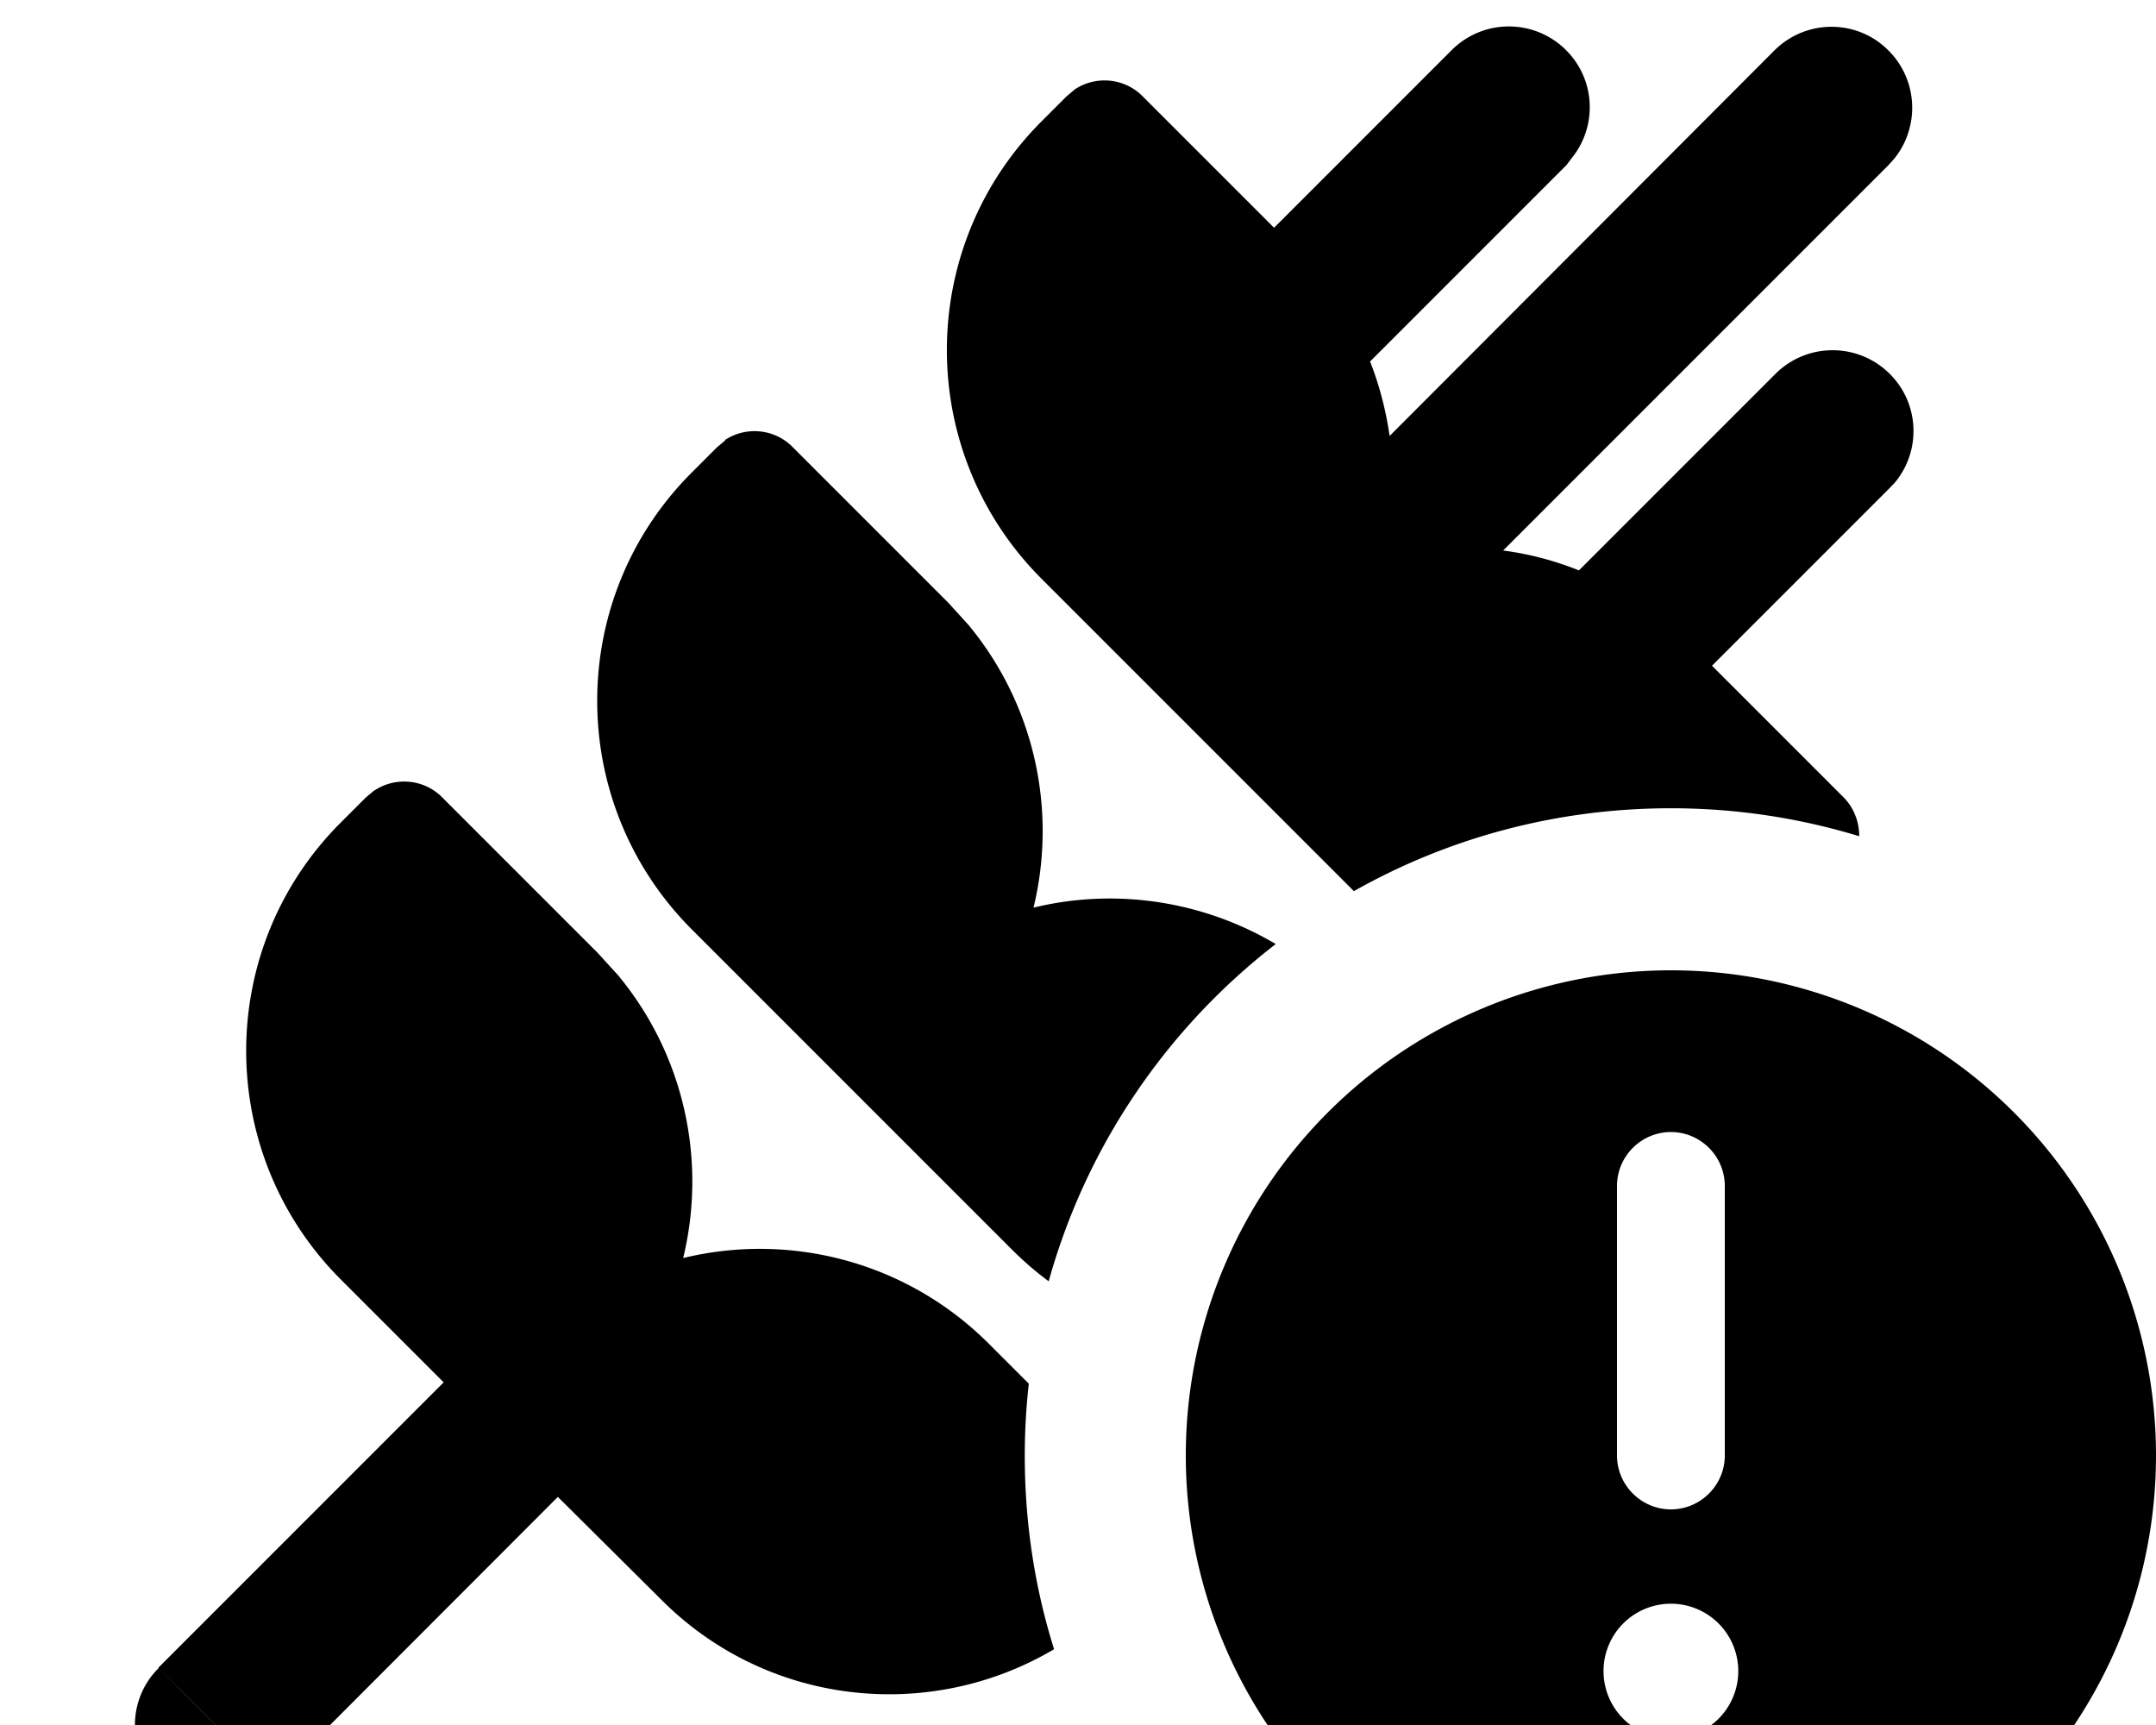 <svg xmlns="http://www.w3.org/2000/svg" viewBox="0 0 640 512"><!--! Font Awesome Free 7.1.0 by @fontawesome - https://fontawesome.com License - https://fontawesome.com/license/free (Icons: CC BY 4.0, Fonts: SIL OFL 1.1, Code: MIT License) Copyright 2025 Fonticons, Inc. --><path fill="currentColor" d="M496 576a144 144 0 1 1 0-288 144 144 0 1 1 0 288zM81 529c-9.4 9.3-24.5 9.3-33.9 0-9.4-9.4-9.4-24.6 0-33.9L81 529zm30.2-294.4c6.2-4.1 14.7-3.4 20.1 2.1l46.1 46.1 6.1 6.7c19.7 23.8 26.3 55 19.3 83.9 31.7-7.7 66.2 1 90.6 25.3l12 12c-.8 7-1.2 14.2-1.2 21.4 0 20 3 39.3 8.7 57.4-36.8 21.8-85 17-116.6-14.7L165.6 444.3 81 529C69.7 517.7 58.4 506.3 47 495l84.7-84.7-30.5-30.5c-37.5-37.5-37.5-98.3 0-135.7l7.4-7.4 2.5-2.1zM496 476a20 20 0 1 0 0 40 20 20 0 1 0 0-40zm0-140c-8.8 0-16 7.2-16 16l0 80c0 8.8 7.2 16 16 16 8.8 0 16-7.2 16-16l0-80c0-8.8-7.2-16-16-16zM215.2 130.6c6.2-4.1 14.7-3.4 20.1 2.1l46.1 46.1 6.1 6.7c19.7 23.8 26.3 55 19.3 83.9 24.2-5.9 50.1-2.1 71.9 10.8-32.2 24.9-56.2 59.8-67.4 100.1-3.8-2.8-7.5-6-11-9.5l-94.9-94.9c-37.5-37.5-37.5-98.3 0-135.7l7.4-7.4 2.5-2.1zM526.7 15c9.4-9.4 24.6-9.4 33.9 0 8.8 8.8 9.3 22.7 1.7 32.1L560.6 49 446.2 163.4c7.7 1 15.3 3 22.5 5.9L527 111c9.4-9.4 24.6-9.4 34 0 8.8 8.8 9.3 22.7 1.6 32.1l-1.7 1.8-52.7 52.7 39 39c3.2 3.2 4.7 7.4 4.7 11.6-17.7-5.4-36.5-8.3-55.9-8.3-34.2 0-66.3 8.9-94.1 24.6l-92.7-92.7c-37.5-37.5-37.5-98.3 0-135.8l7.4-7.4 2.5-2.1c6.2-4.1 14.7-3.4 20.1 2.1l39 39 52.7-52.7c9.4-9.4 24.6-9.4 34 0 8.8 8.8 9.3 22.7 1.6 32.1L465 49 406.7 107.3c2.8 7.1 4.7 14.5 5.8 22.1L526.7 15z"/></svg>